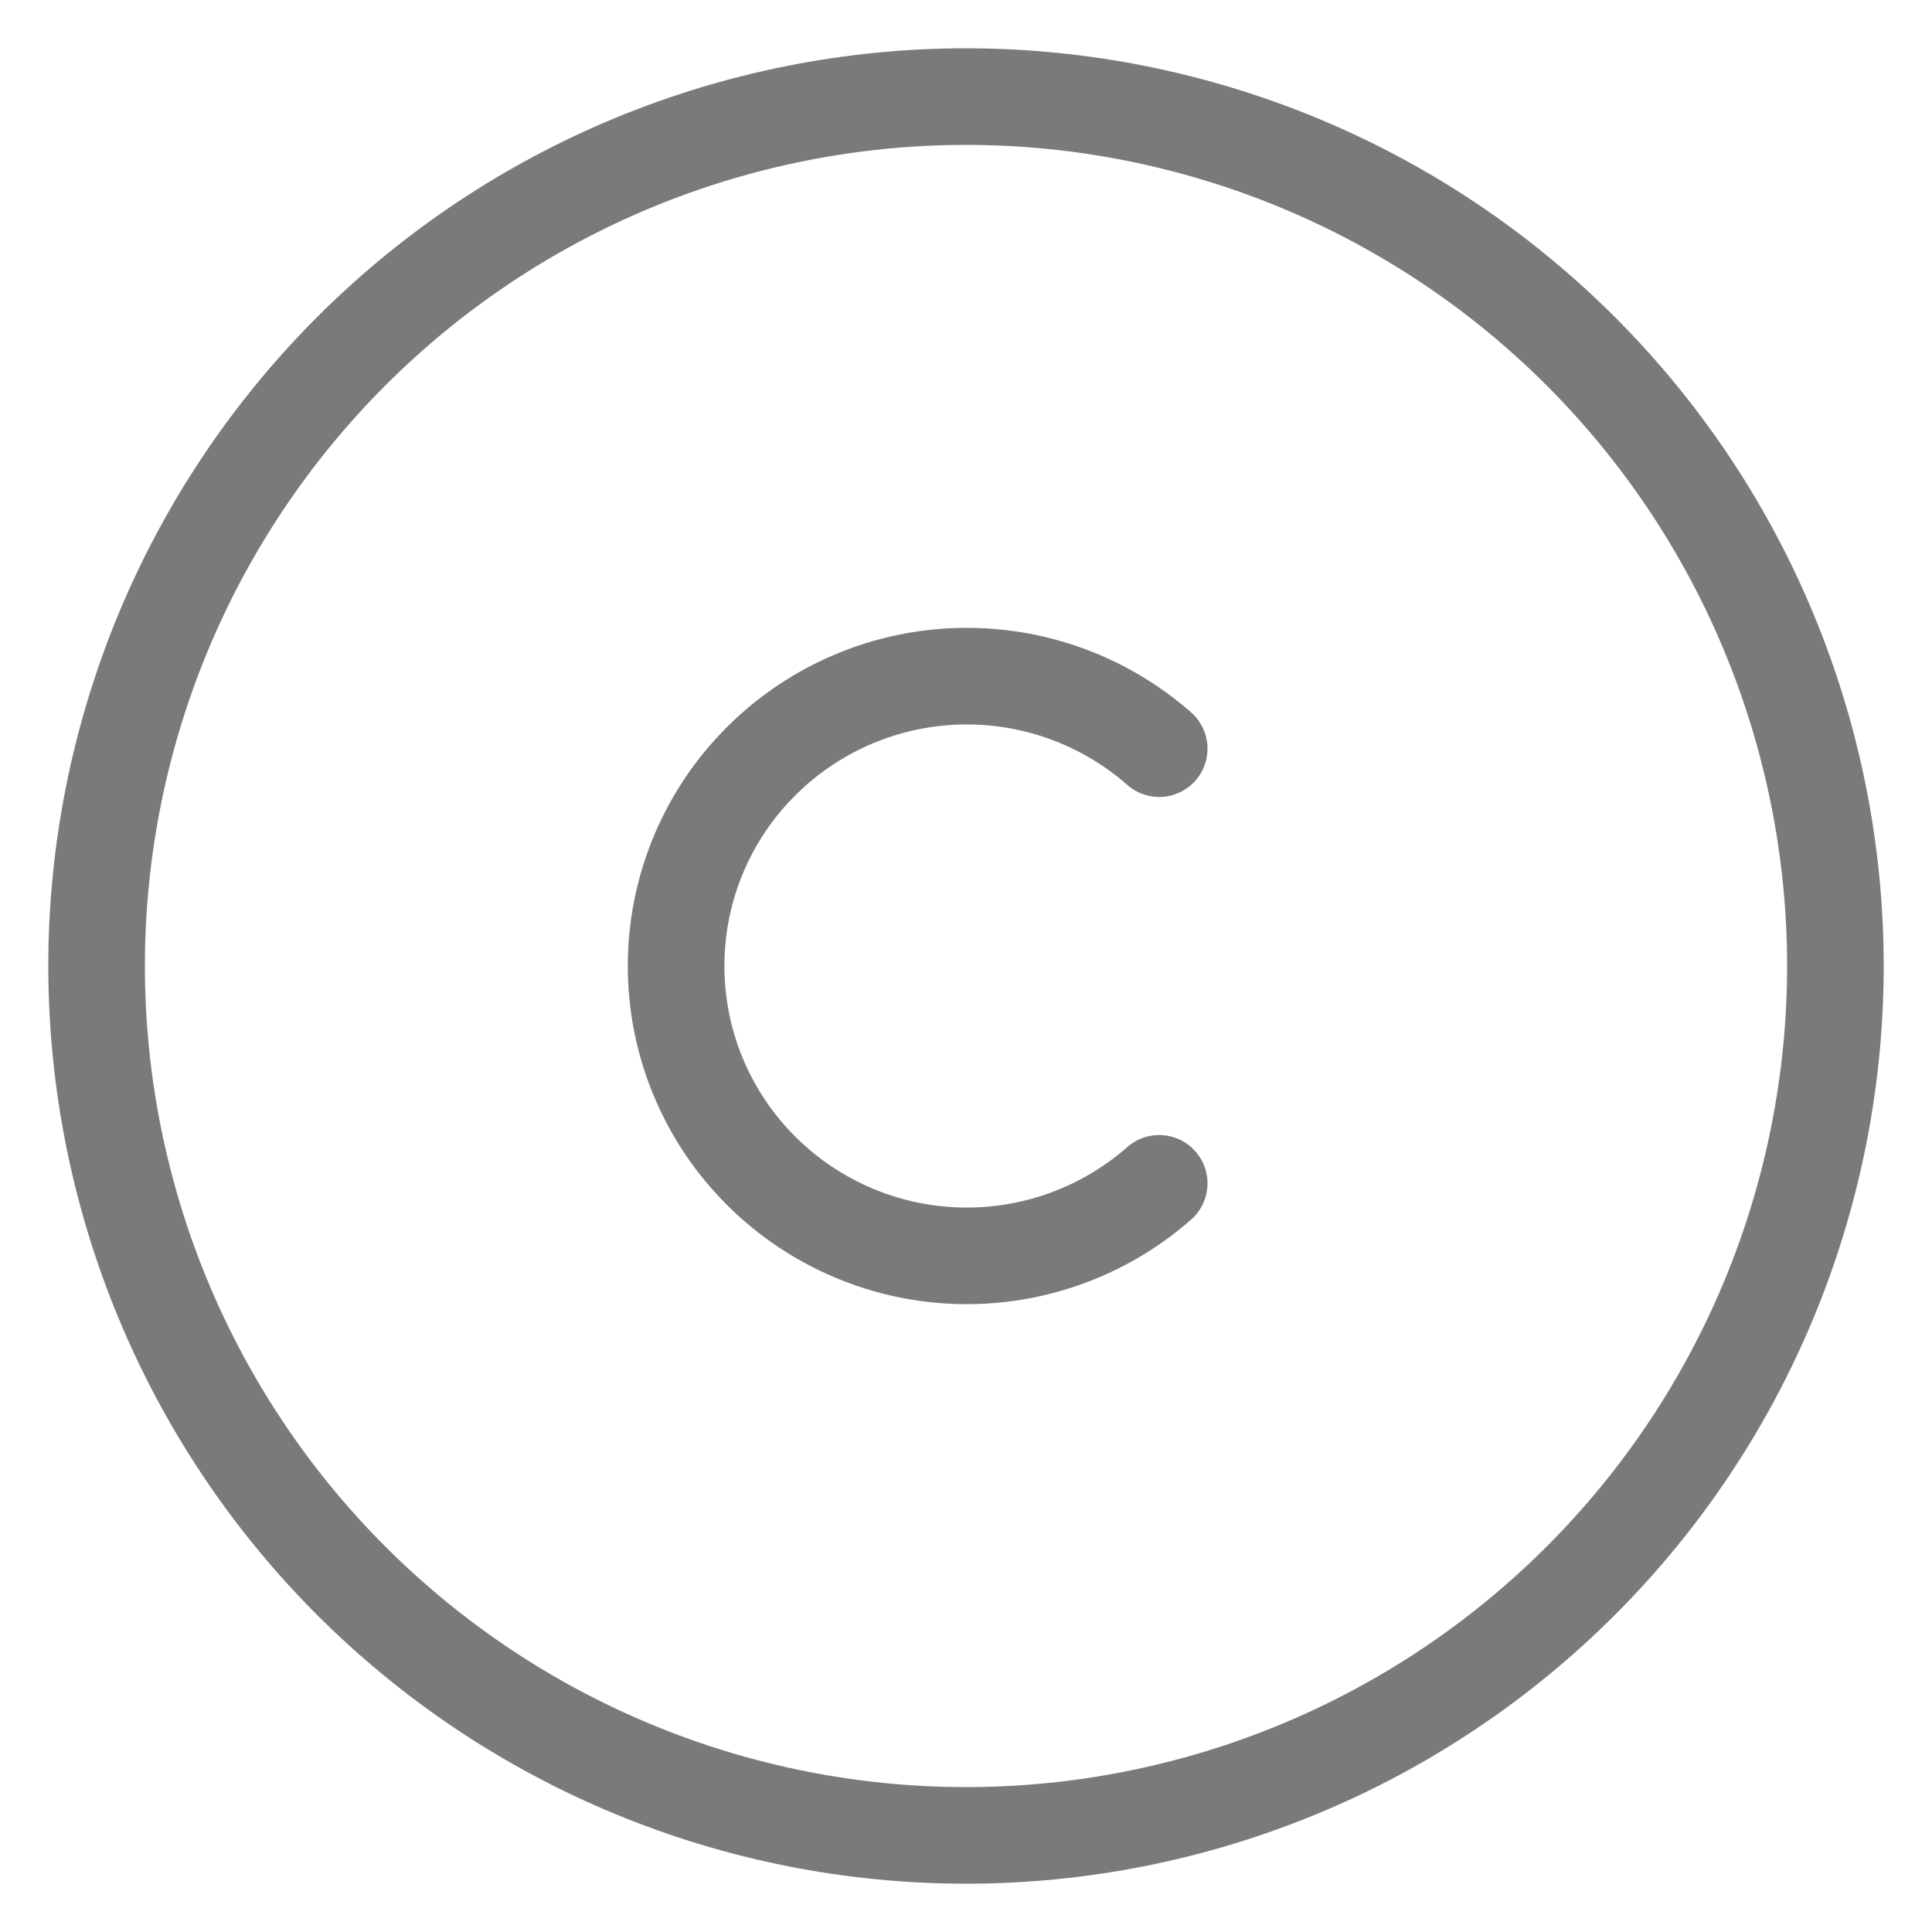 <svg width="20" height="20" viewBox="0 0 20 20" fill="none" xmlns="http://www.w3.org/2000/svg">
<path d="M1 10C1 11.182 1.233 12.352 1.685 13.444C2.137 14.536 2.8 15.528 3.636 16.364C4.472 17.2 5.464 17.863 6.556 18.315C7.648 18.767 8.818 19 10 19C11.182 19 12.352 18.767 13.444 18.315C14.536 17.863 15.528 17.2 16.364 16.364C17.2 15.528 17.863 14.536 18.315 13.444C18.767 12.352 19 11.182 19 10C19 8.818 18.767 7.648 18.315 6.556C17.863 5.464 17.2 4.472 16.364 3.636C15.528 2.8 14.536 2.137 13.444 1.685C12.352 1.233 11.182 1 10 1C8.818 1 7.648 1.233 6.556 1.685C5.464 2.137 4.472 2.8 3.636 3.636C2.8 4.472 2.137 5.464 1.685 6.556C1.233 7.648 1 8.818 1 10Z" stroke="#7A7A7A" stroke-linecap="round" stroke-linejoin="round"/>
<path d="M12 7.75C11.417 7.238 10.659 6.97 9.884 7.002C9.108 7.034 8.375 7.364 7.837 7.923C7.299 8.481 6.999 9.225 6.999 10C6.999 10.775 7.299 11.519 7.837 12.077C8.375 12.636 9.108 12.966 9.884 12.998C10.659 13.03 11.417 12.762 12 12.25" stroke="#7A7A7A" stroke-linecap="round" stroke-linejoin="round"/>
</svg>
